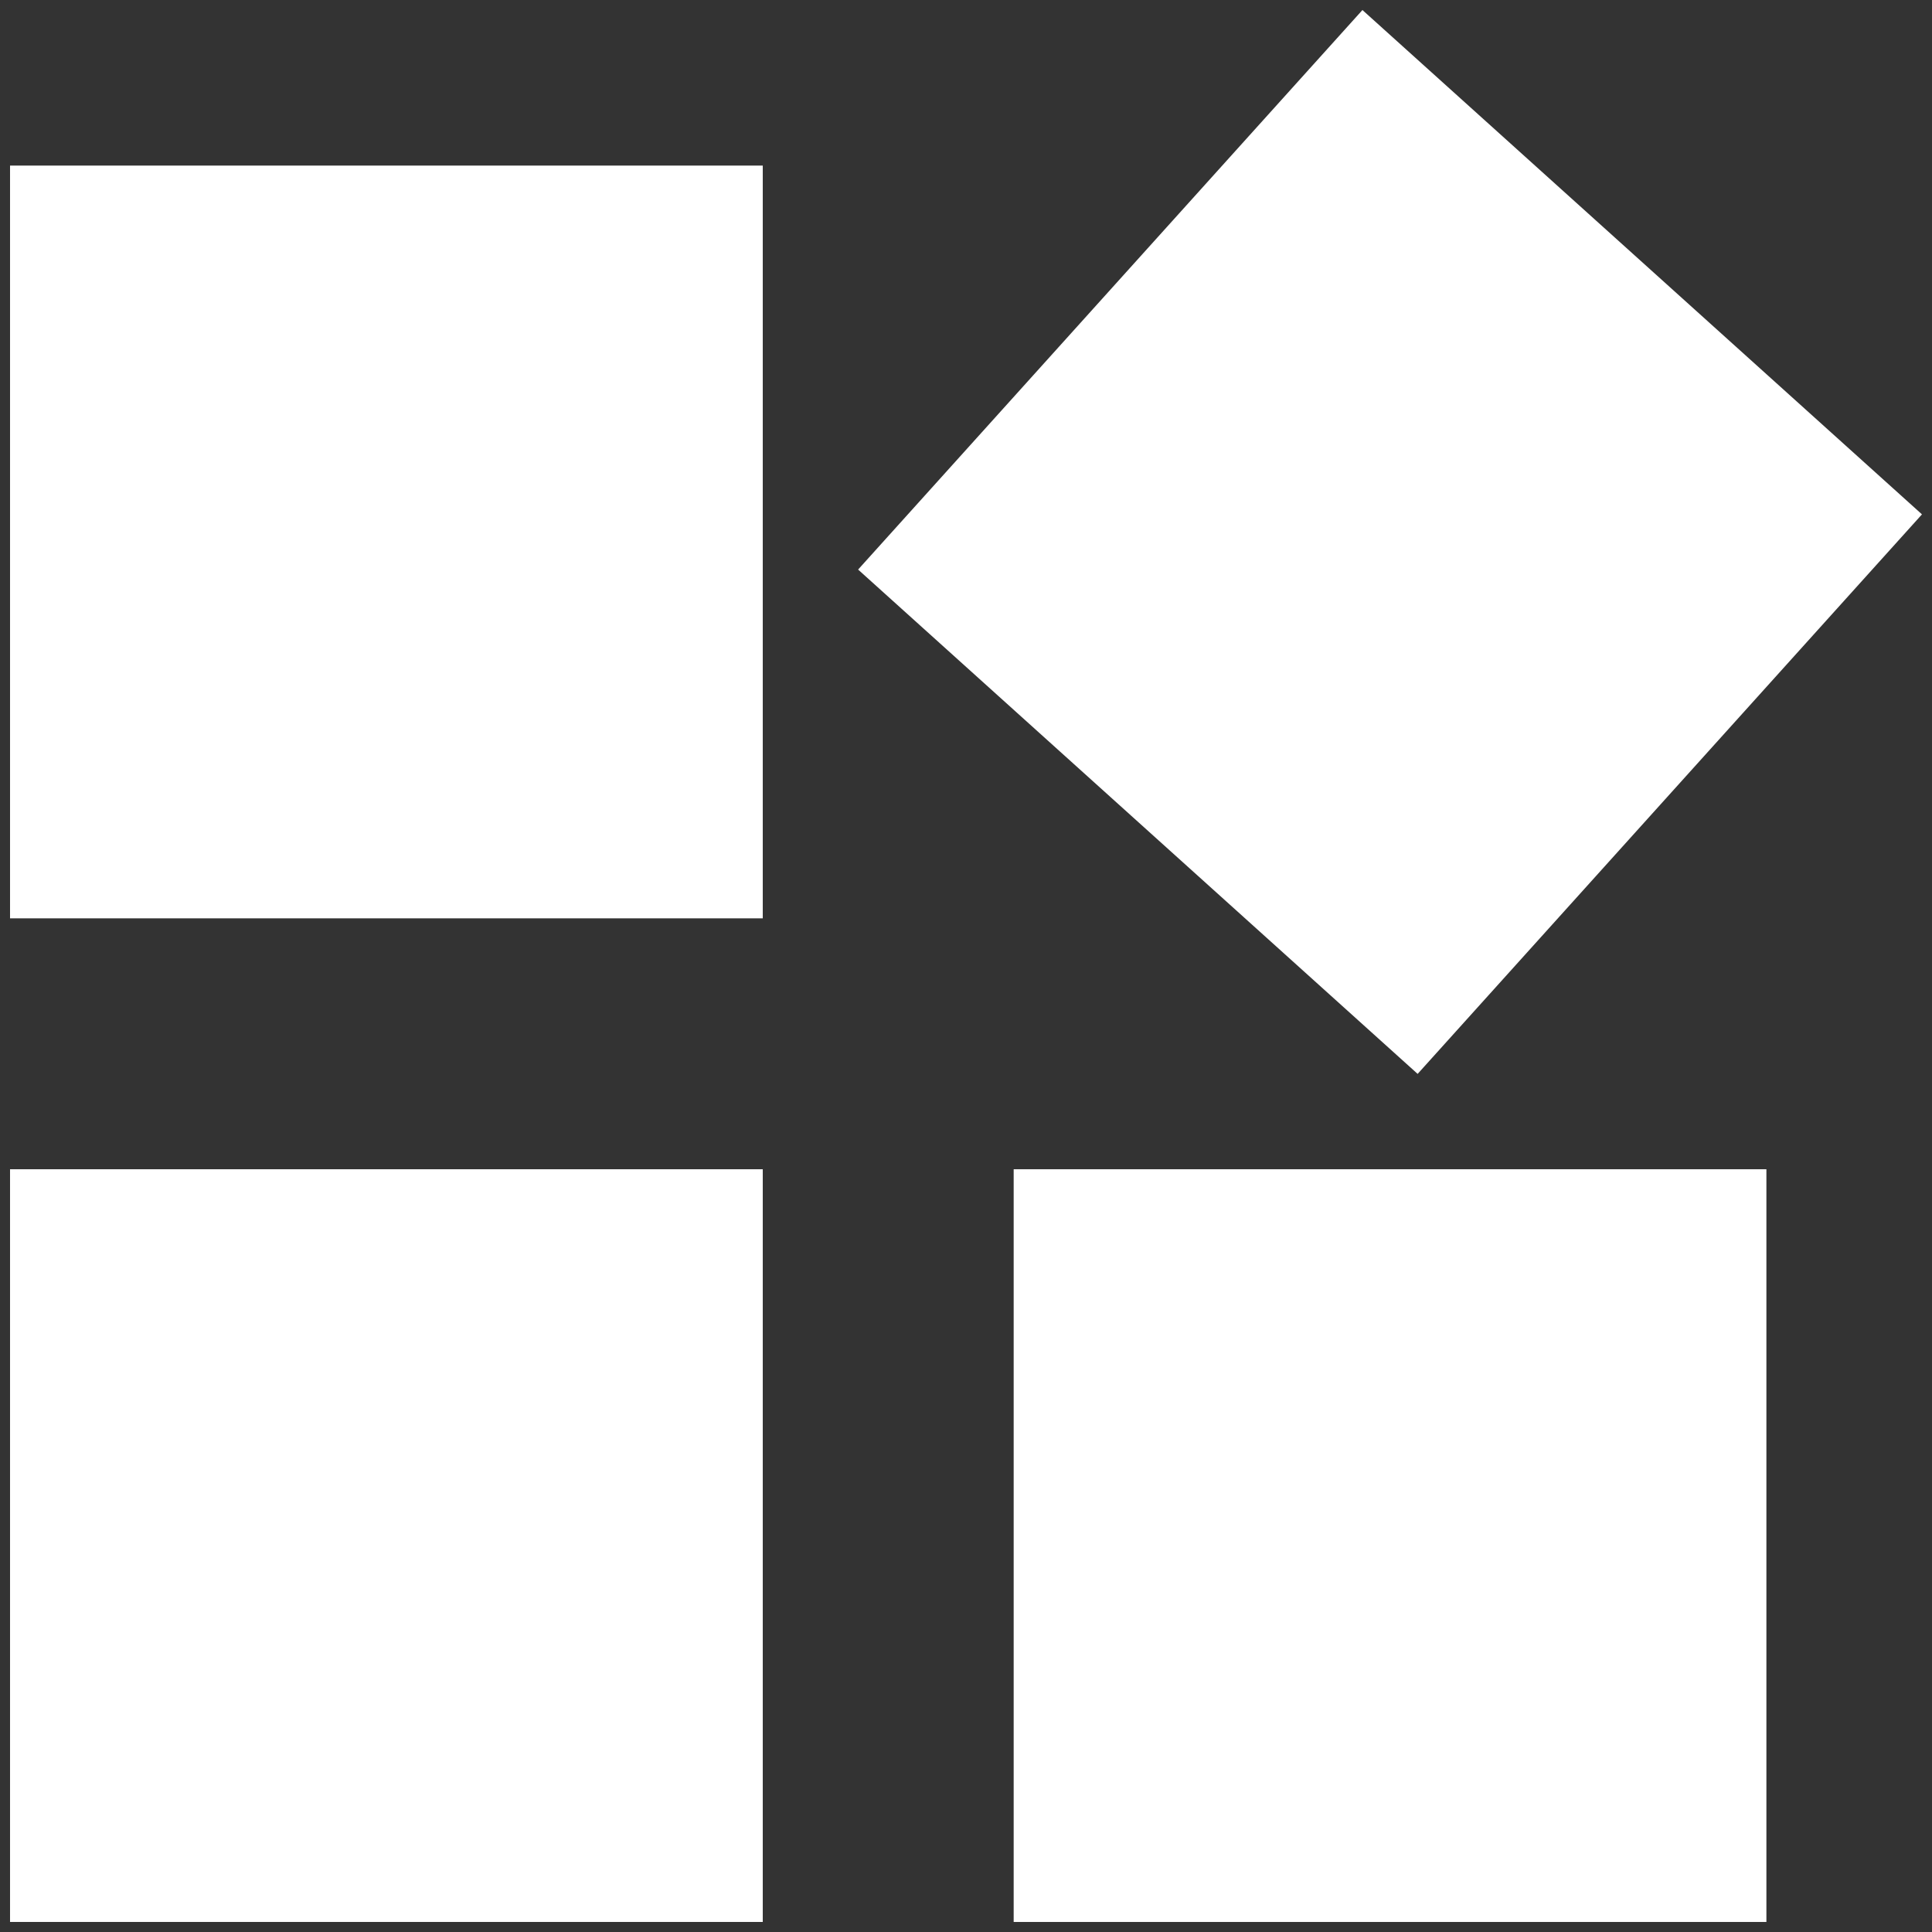 <?xml version="1.0" encoding="utf-8"?>
<!-- Generator: Adobe Illustrator 24.0.0, SVG Export Plug-In . SVG Version: 6.00 Build 0)  -->
<svg version="1.1" id="Layer_1" xmlns="http://www.w3.org/2000/svg" xmlns:xlink="http://www.w3.org/1999/xlink" x="0px" y="0px"
	 viewBox="0 0 77 77" style="enable-background:new 0 0 77 77;" xml:space="preserve">
<rect x="0" y="0" width="77" height="77" fill="#333333" stroke="none"/>
<style type="text/css">
	.st0{fill:#FFFFFF;}
</style>
<g>
	<path class="st0" d="M0.4,6.6h30v30h-30C0.4,36.6,0.4,6.6,0.4,6.6z"/>
	<path class="st0" d="M0.4,46.6h30v30h-30C0.4,76.6,0.4,46.6,0.4,46.6z"/>
	<path class="st0" d="M34.2,22.7L54.3,0.4l22.3,20.1L56.5,42.8L34.2,22.7z"/>
	<path class="st0" d="M40.4,46.6h30v30h-30V46.6z"/>
</g>
</svg>
